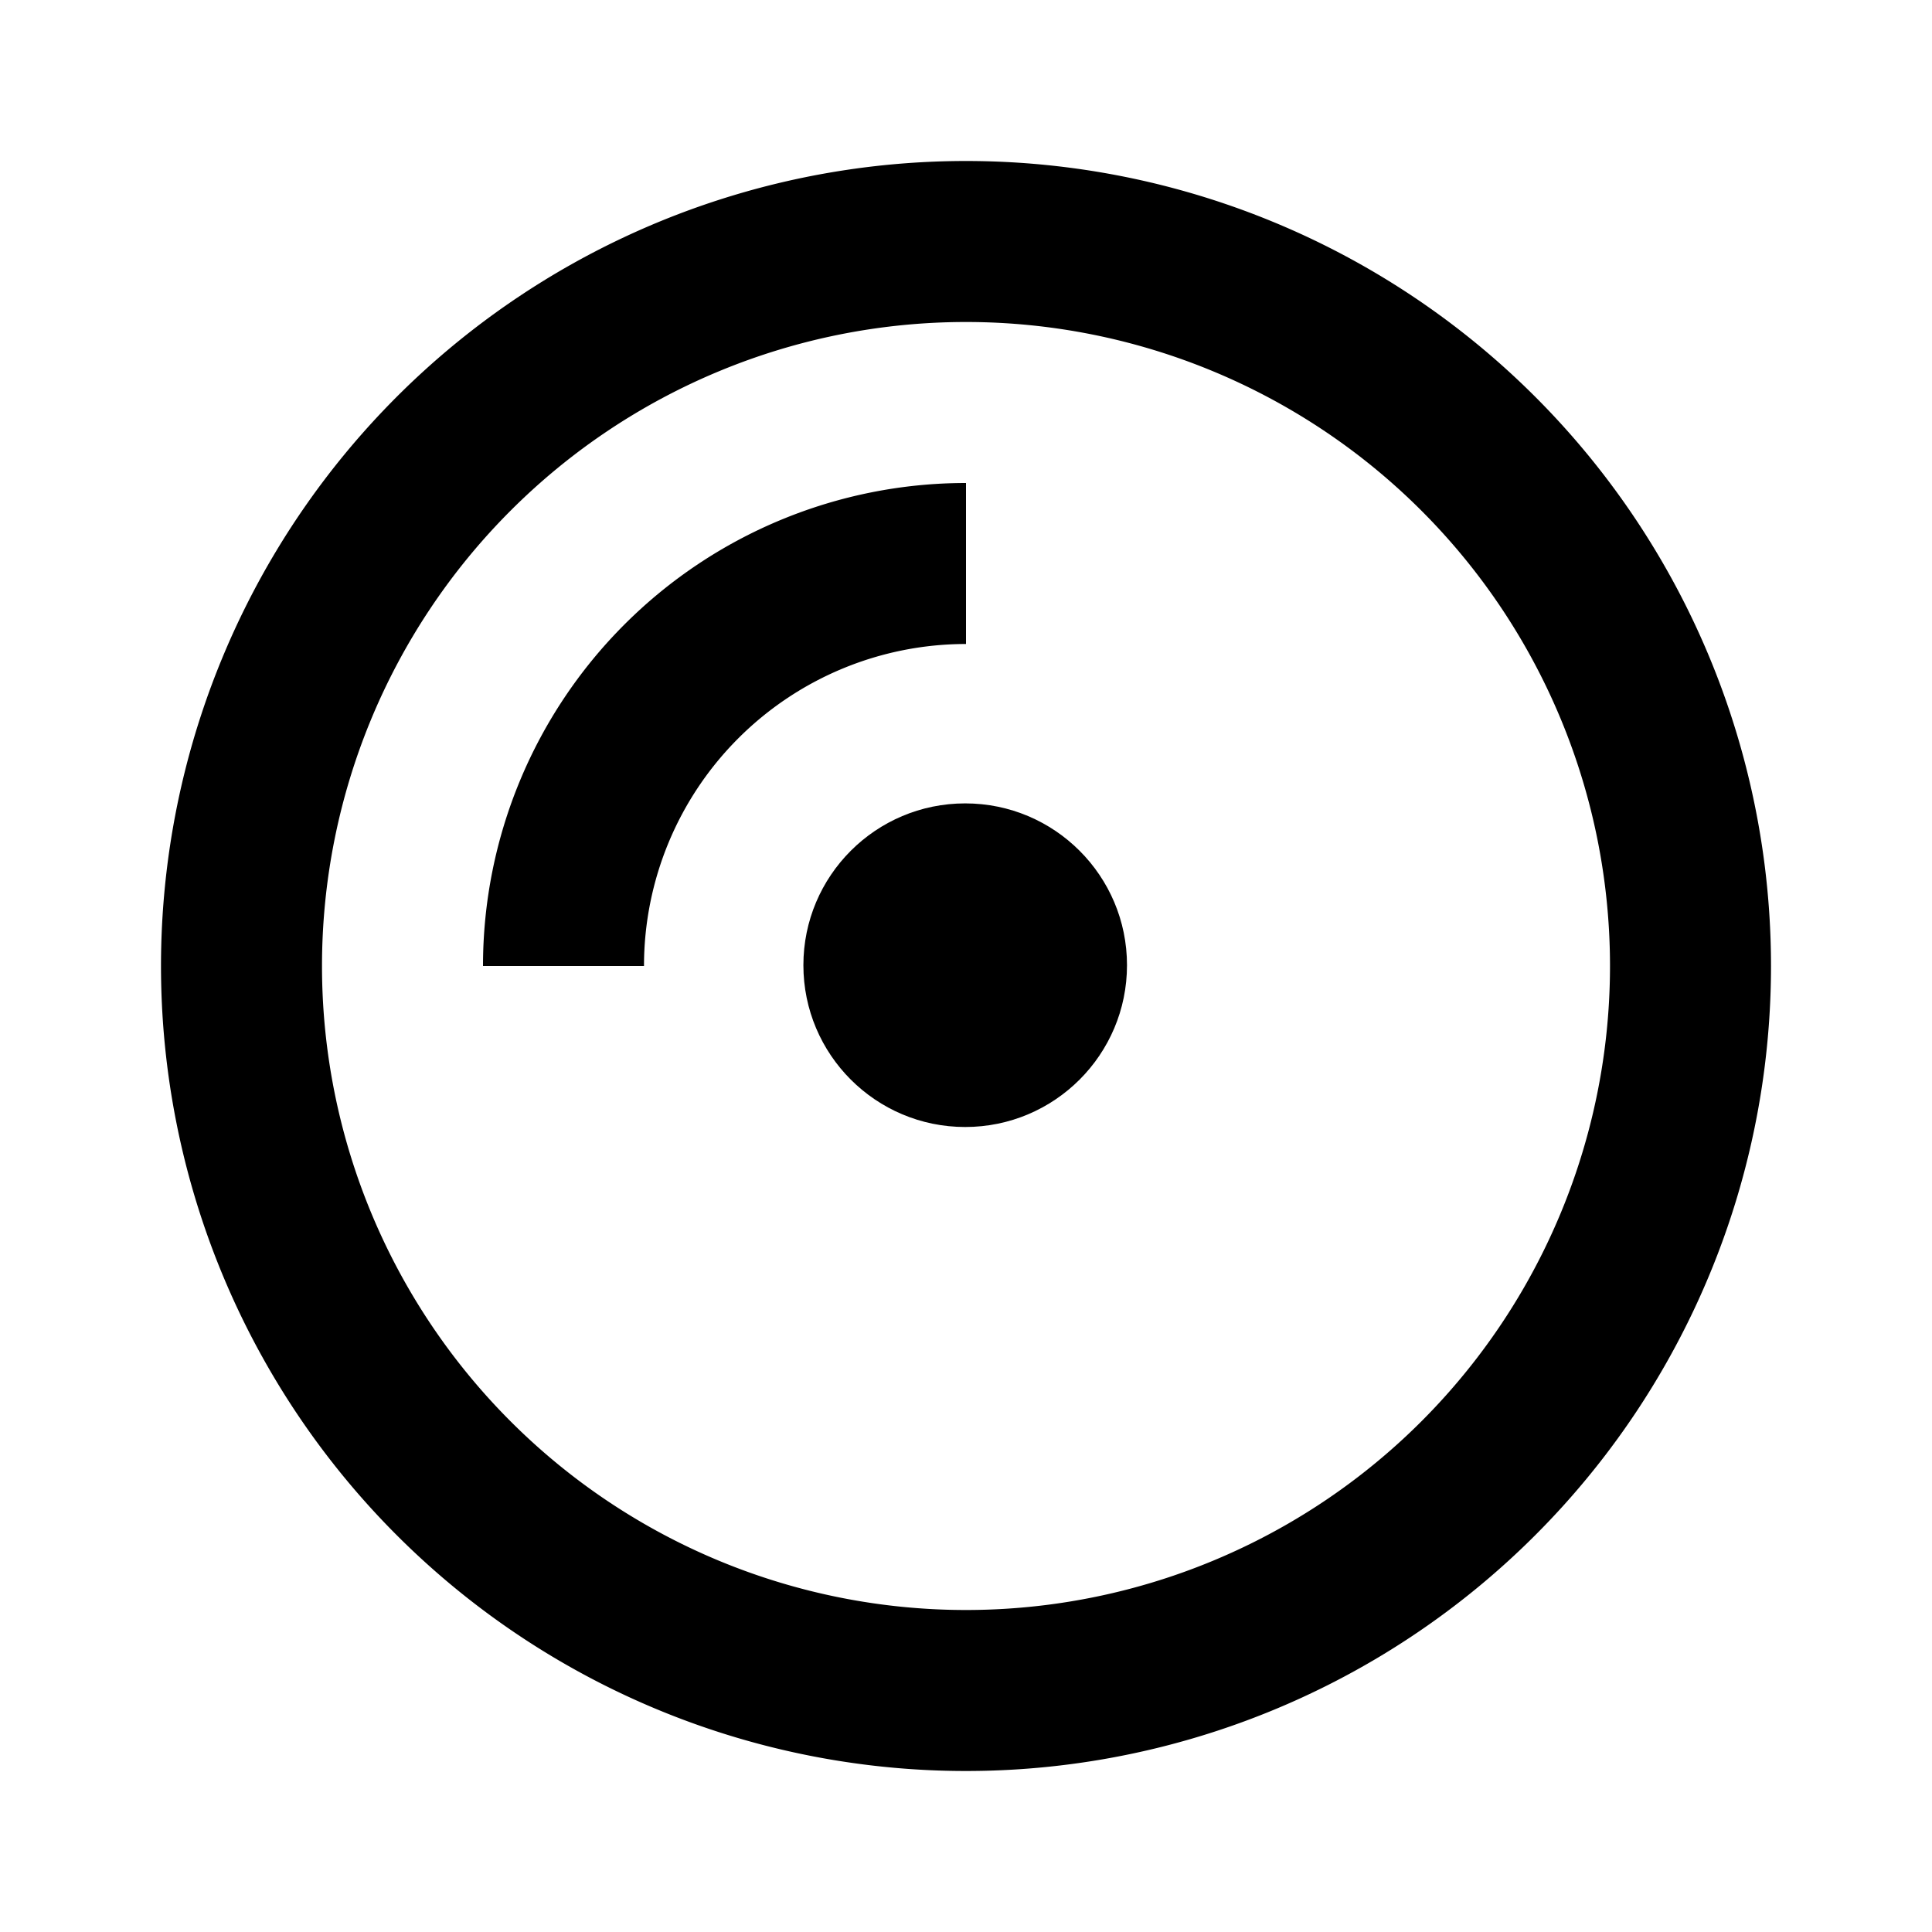 <svg fill="currentColor" viewBox="0 0 24 24"><circle cx="11.99" cy="11.99" r="2.01"/><path d="M12 2a10 10 0 1 0 10 10A10 10 0 0 0 12 2zm0 18a8 8 0 1 1 8-8 8 8 0 0 1-8 8z"/><path d="M12 6a6 6 0 0 0-6 6h2a4 4 0 0 1 4-4z"/></svg>